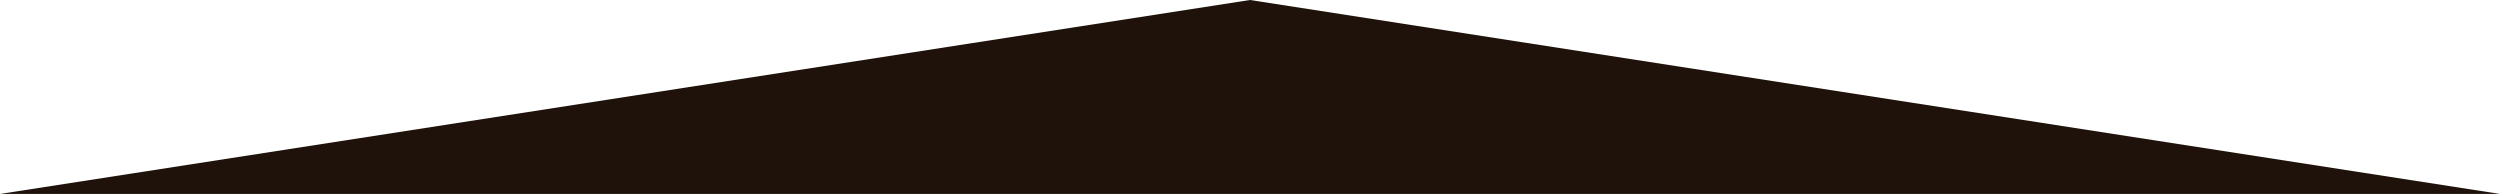 <svg xmlns="http://www.w3.org/2000/svg" viewBox="0 0 587.8 45.6"><defs><style>.cls-1{fill:#1e120a;}</style></defs><title>u1</title><g id="Слой_2" data-name="Слой 2"><g id="Слой_1-2" data-name="Слой 1"><g id="Слой_2-2" data-name="Слой 2"><g id="Слой_1-2-2" data-name="Слой 1-2"><polygon class="cls-1" points="0 45.6 293.9 0 587.8 45.6 0 45.6"/></g></g></g></g></svg>
